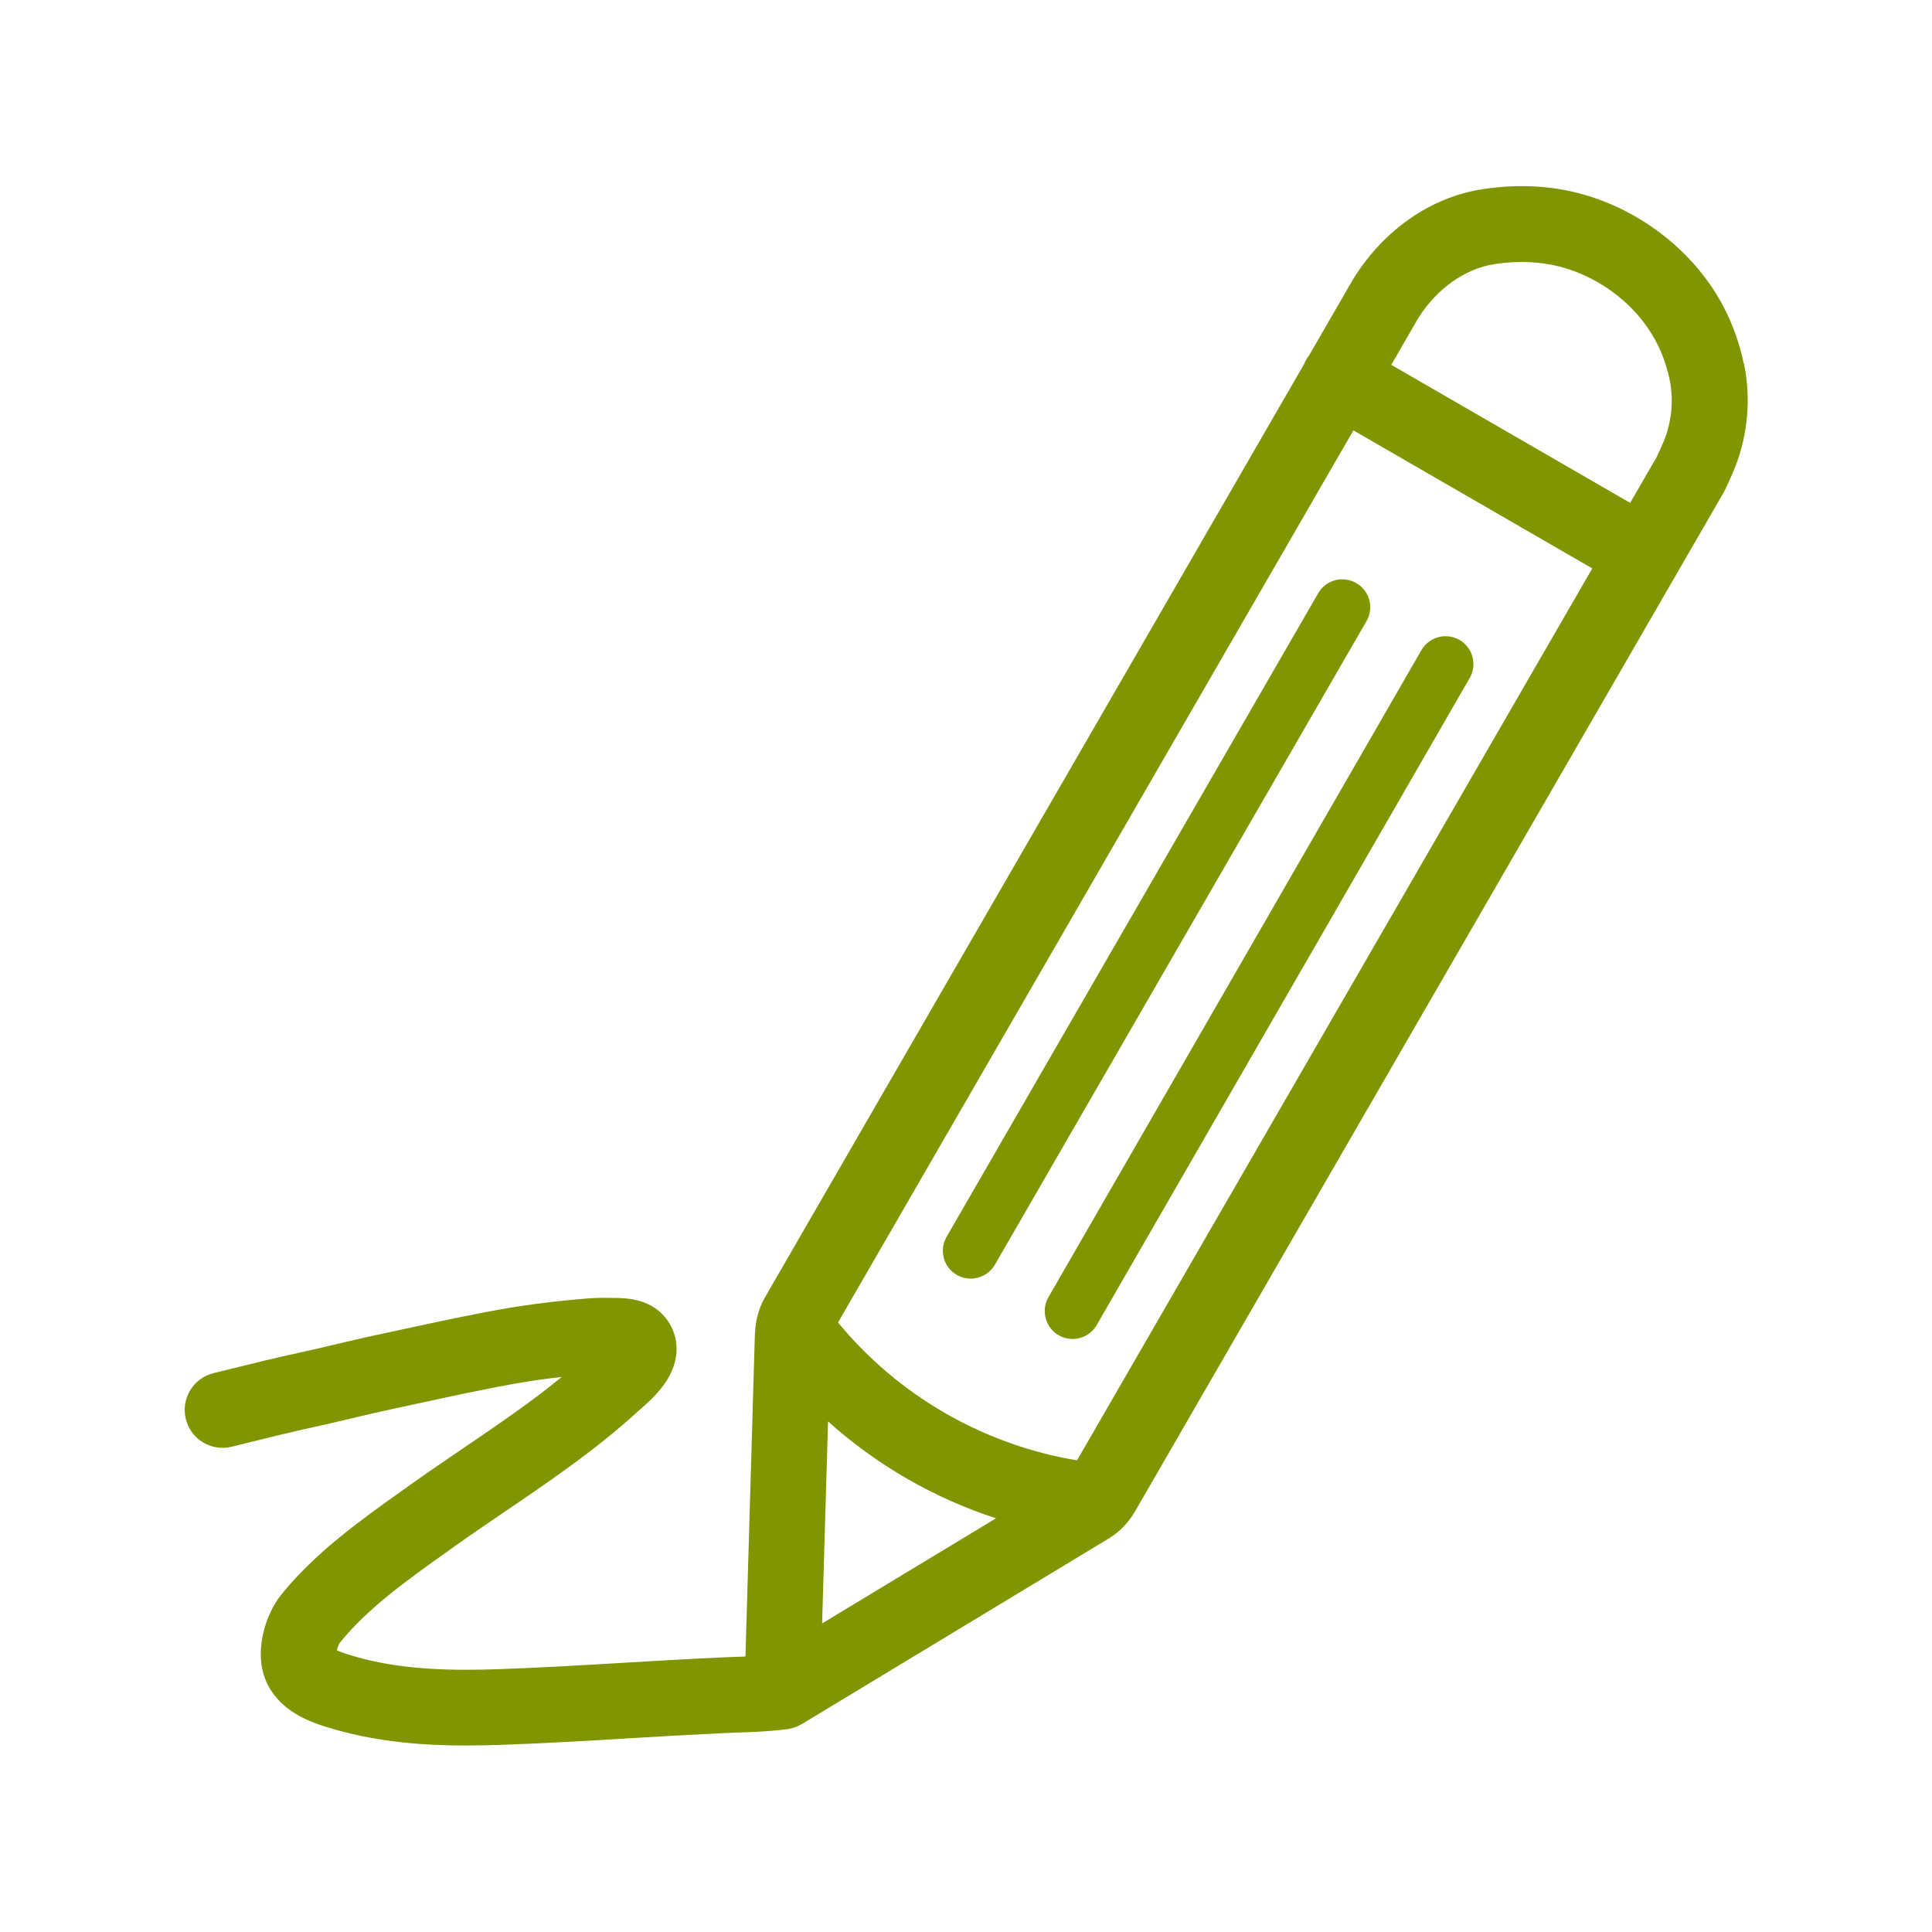 <?xml version="1.0" encoding="UTF-8"?><svg id="b" xmlns="http://www.w3.org/2000/svg" width="25" height="25" viewBox="0 0 25 25"><defs><style>.d{fill:none;}.d,.e{stroke-width:0px;}.e{fill:#809500;}</style></defs><g id="c"><rect class="d" width="25" height="25"/><path class="e" d="M22.564,4.705c-.08-.379-.222-.714-.435-1.022-.362-.524-.924-.939-1.542-1.137-.438-.141-.909-.174-1.402-.098-.666.102-1.274.522-1.667,1.151-.001.002-.003.005-.004.007-.001.002-.003.005-.005.007l-.569.985c-.013.016-.024.033-.035.052-.011.018-.02.037-.027.056l-6.982,12.086s0,0,0,.001c-.045.078-.077.162-.099.253,0,.003-.001.006-.002.009-.003.013-.006.026-.008.039,0,0,0,0,0,0-.01.054-.016.11-.019.168,0,0,0,0,0,.001,0,0,0,.001,0,.002l-.122,4.17c-.043.002-.087.003-.131.005-.065.002-.132.005-.199.008-.41.019-.825.043-1.226.067-.537.032-1.092.065-1.635.084-.566.019-1.227.016-1.838-.157l-.006-.002c-.064-.018-.184-.052-.252-.085.009-.037.024-.079.039-.098.354-.443.881-.818,1.39-1.18l.088-.063c.216-.154.441-.307.659-.455.58-.394,1.18-.802,1.721-1.297.009-.008.02-.018.032-.028.078-.069.209-.184.307-.322.252-.352.169-.681.008-.871-.205-.241-.509-.244-.655-.246-.012,0-.024,0-.034,0-.213-.007-.412.014-.604.034h-.008c-.273.029-.496.059-.702.093-.456.077-.911.176-1.35.271-.124.027-.247.054-.371.08-.185.039-.369.083-.547.125-.158.037-.32.076-.479.11-.291.063-.581.135-.861.204-.076.019-.152.038-.228.056-.263.064-.424.33-.36.593.064.263.33.424.593.36.077-.019.153-.038.23-.057.274-.068.557-.138.834-.198.168-.036.336-.076.498-.115.173-.041.351-.083.525-.12.125-.027.25-.054.375-.081.428-.093.872-.189,1.306-.263.15-.025.313-.048.504-.069-.401.328-.833.622-1.285.929-.222.151-.452.307-.676.467l-.087.062c-.538.383-1.148.816-1.588,1.367-.193.241-.372.759-.169,1.156.2.391.628.512.883.584l.006.002c.571.161,1.151.202,1.681.202.157,0,.31-.004.457-.009.555-.019,1.117-.052,1.66-.085.398-.024.809-.048,1.212-.067.064-.003.127-.005.19-.007.205-.007.417-.015.632-.044.018-.002.036-.005.053-.01.002,0,.004-.001.006-.002.006-.002.013-.003.019-.005.004-.001.007-.002.011-.003.004-.001.009-.003.013-.004,0,0,.002,0,.003-.001.005-.002.01-.004.015-.006.003-.001.007-.003.01-.004.004-.002.007-.003.011-.005.005-.002.009-.004.014-.007.004-.002.007-.003.011-.005.004-.002.008-.004.012-.007,0,0,.001,0,.002-.001.004-.002.009-.005.013-.007,0,0,0,0,0,0l3.969-2.4s.001,0,.002-.001c.001,0,.003-.001.004-.002.137-.086.249-.202.333-.346,0-.002.002-.003.003-.005l7.614-13.18s0-.001.001-.002c.007-.012.013-.023.019-.036l.01-.021c.039-.084.08-.17.117-.265.169-.425.21-.904.116-1.349ZM19.334,3.418c.341-.052.662-.031.953.062.416.134.793.411,1.034.761.137.199.23.417.283.667.054.258.03.537-.068.785-.027.067-.059.137-.094.211v.002s-.348.601-.348.601l-3.091-1.786.349-.605c.238-.379.605-.639.981-.697ZM10.715,18.393c.628.564,1.369.992,2.173,1.254l-2.25,1.36.077-2.614ZM13.936,18.897c-1.212-.202-2.314-.838-3.092-1.784l6.669-11.544,3.091,1.786-6.667,11.541Z"/><path class="e" d="M18.886,8.281c-.173-.1-.393-.04-.493.132l-4.826,8.372c-.099.173-.04.393.132.493.057.033.119.048.18.048.125,0,.246-.065.313-.181l4.826-8.372c.099-.173.04-.393-.132-.493Z"/><path class="e" d="M17.55,7.545c-.173-.1-.393-.041-.493.132l-4.808,8.327c-.1.173-.041.393.132.493.057.033.119.048.18.048.125,0,.246-.065.313-.18l4.808-8.327c.1-.173.041-.393-.132-.493Z"/></g></svg>